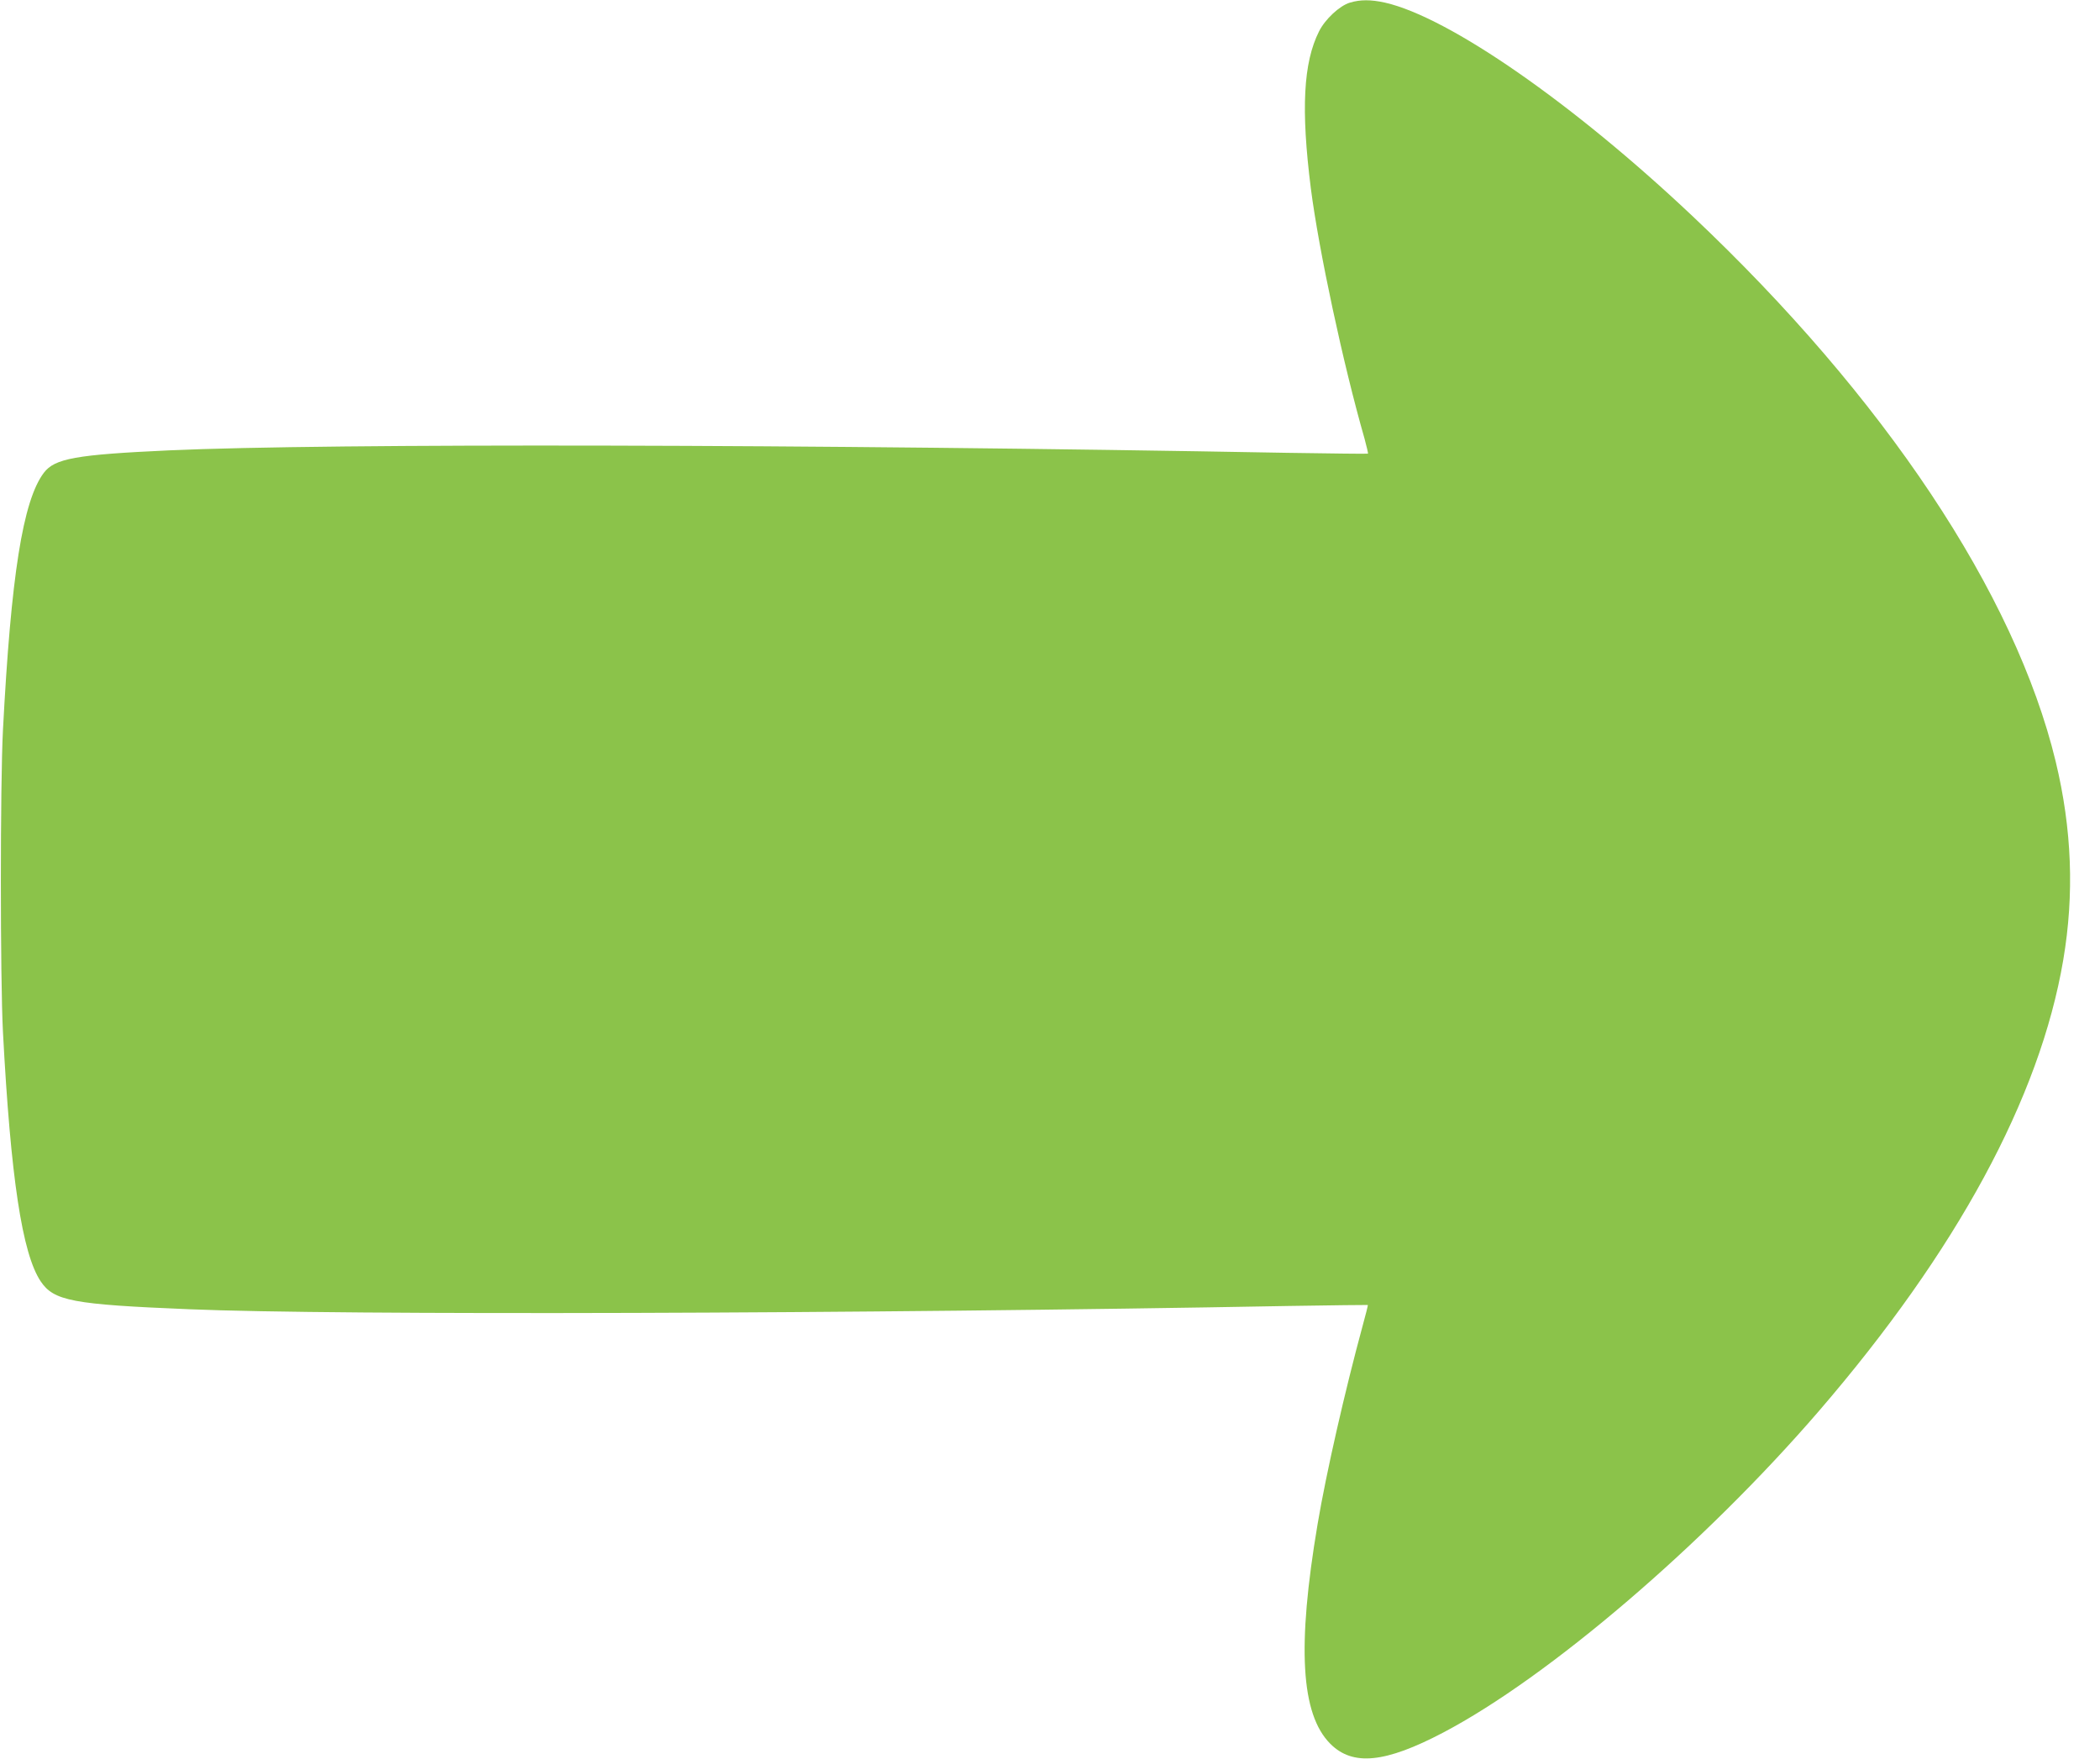 <?xml version="1.0" standalone="no"?>
<!DOCTYPE svg PUBLIC "-//W3C//DTD SVG 20010904//EN"
 "http://www.w3.org/TR/2001/REC-SVG-20010904/DTD/svg10.dtd">
<svg version="1.0" xmlns="http://www.w3.org/2000/svg"
 width="1280pt" height="1072pt" viewBox="0 0 1280 1072"
 preserveAspectRatio="xMidYMid meet">
<g transform="translate(0,1072) scale(0.1,-0.1)"
fill="#8bc34a" stroke="none">
<path d="M8228 10704 c-63 -19 -151 -101 -188 -175 -96 -190 -111 -475 -50
-958 49 -380 197 -1071 327 -1524 13 -49 23 -90 21 -92 -1 -2 -224 1 -493 5
-2915 53 -5839 59 -6815 15 -566 -26 -697 -49 -763 -137 -128 -170 -200 -629
-249 -1568 -17 -327 -17 -1515 0 -1840 47 -887 117 -1351 230 -1520 80 -119
193 -141 906 -170 892 -38 4096 -28 6701 20 264 4 481 7 482 6 2 -2 -13 -59
-32 -129 -106 -390 -221 -892 -274 -1207 -126 -746 -102 -1158 77 -1338 137
-138 335 -118 689 68 643 338 1589 1147 2290 1960 840 975 1347 1910 1489
2749 68 401 53 798 -46 1209 -247 1024 -1045 2222 -2215 3326 -729 688 -1483
1211 -1873 1300 -86 19 -151 19 -214 0z"/>
</g>
</svg>
